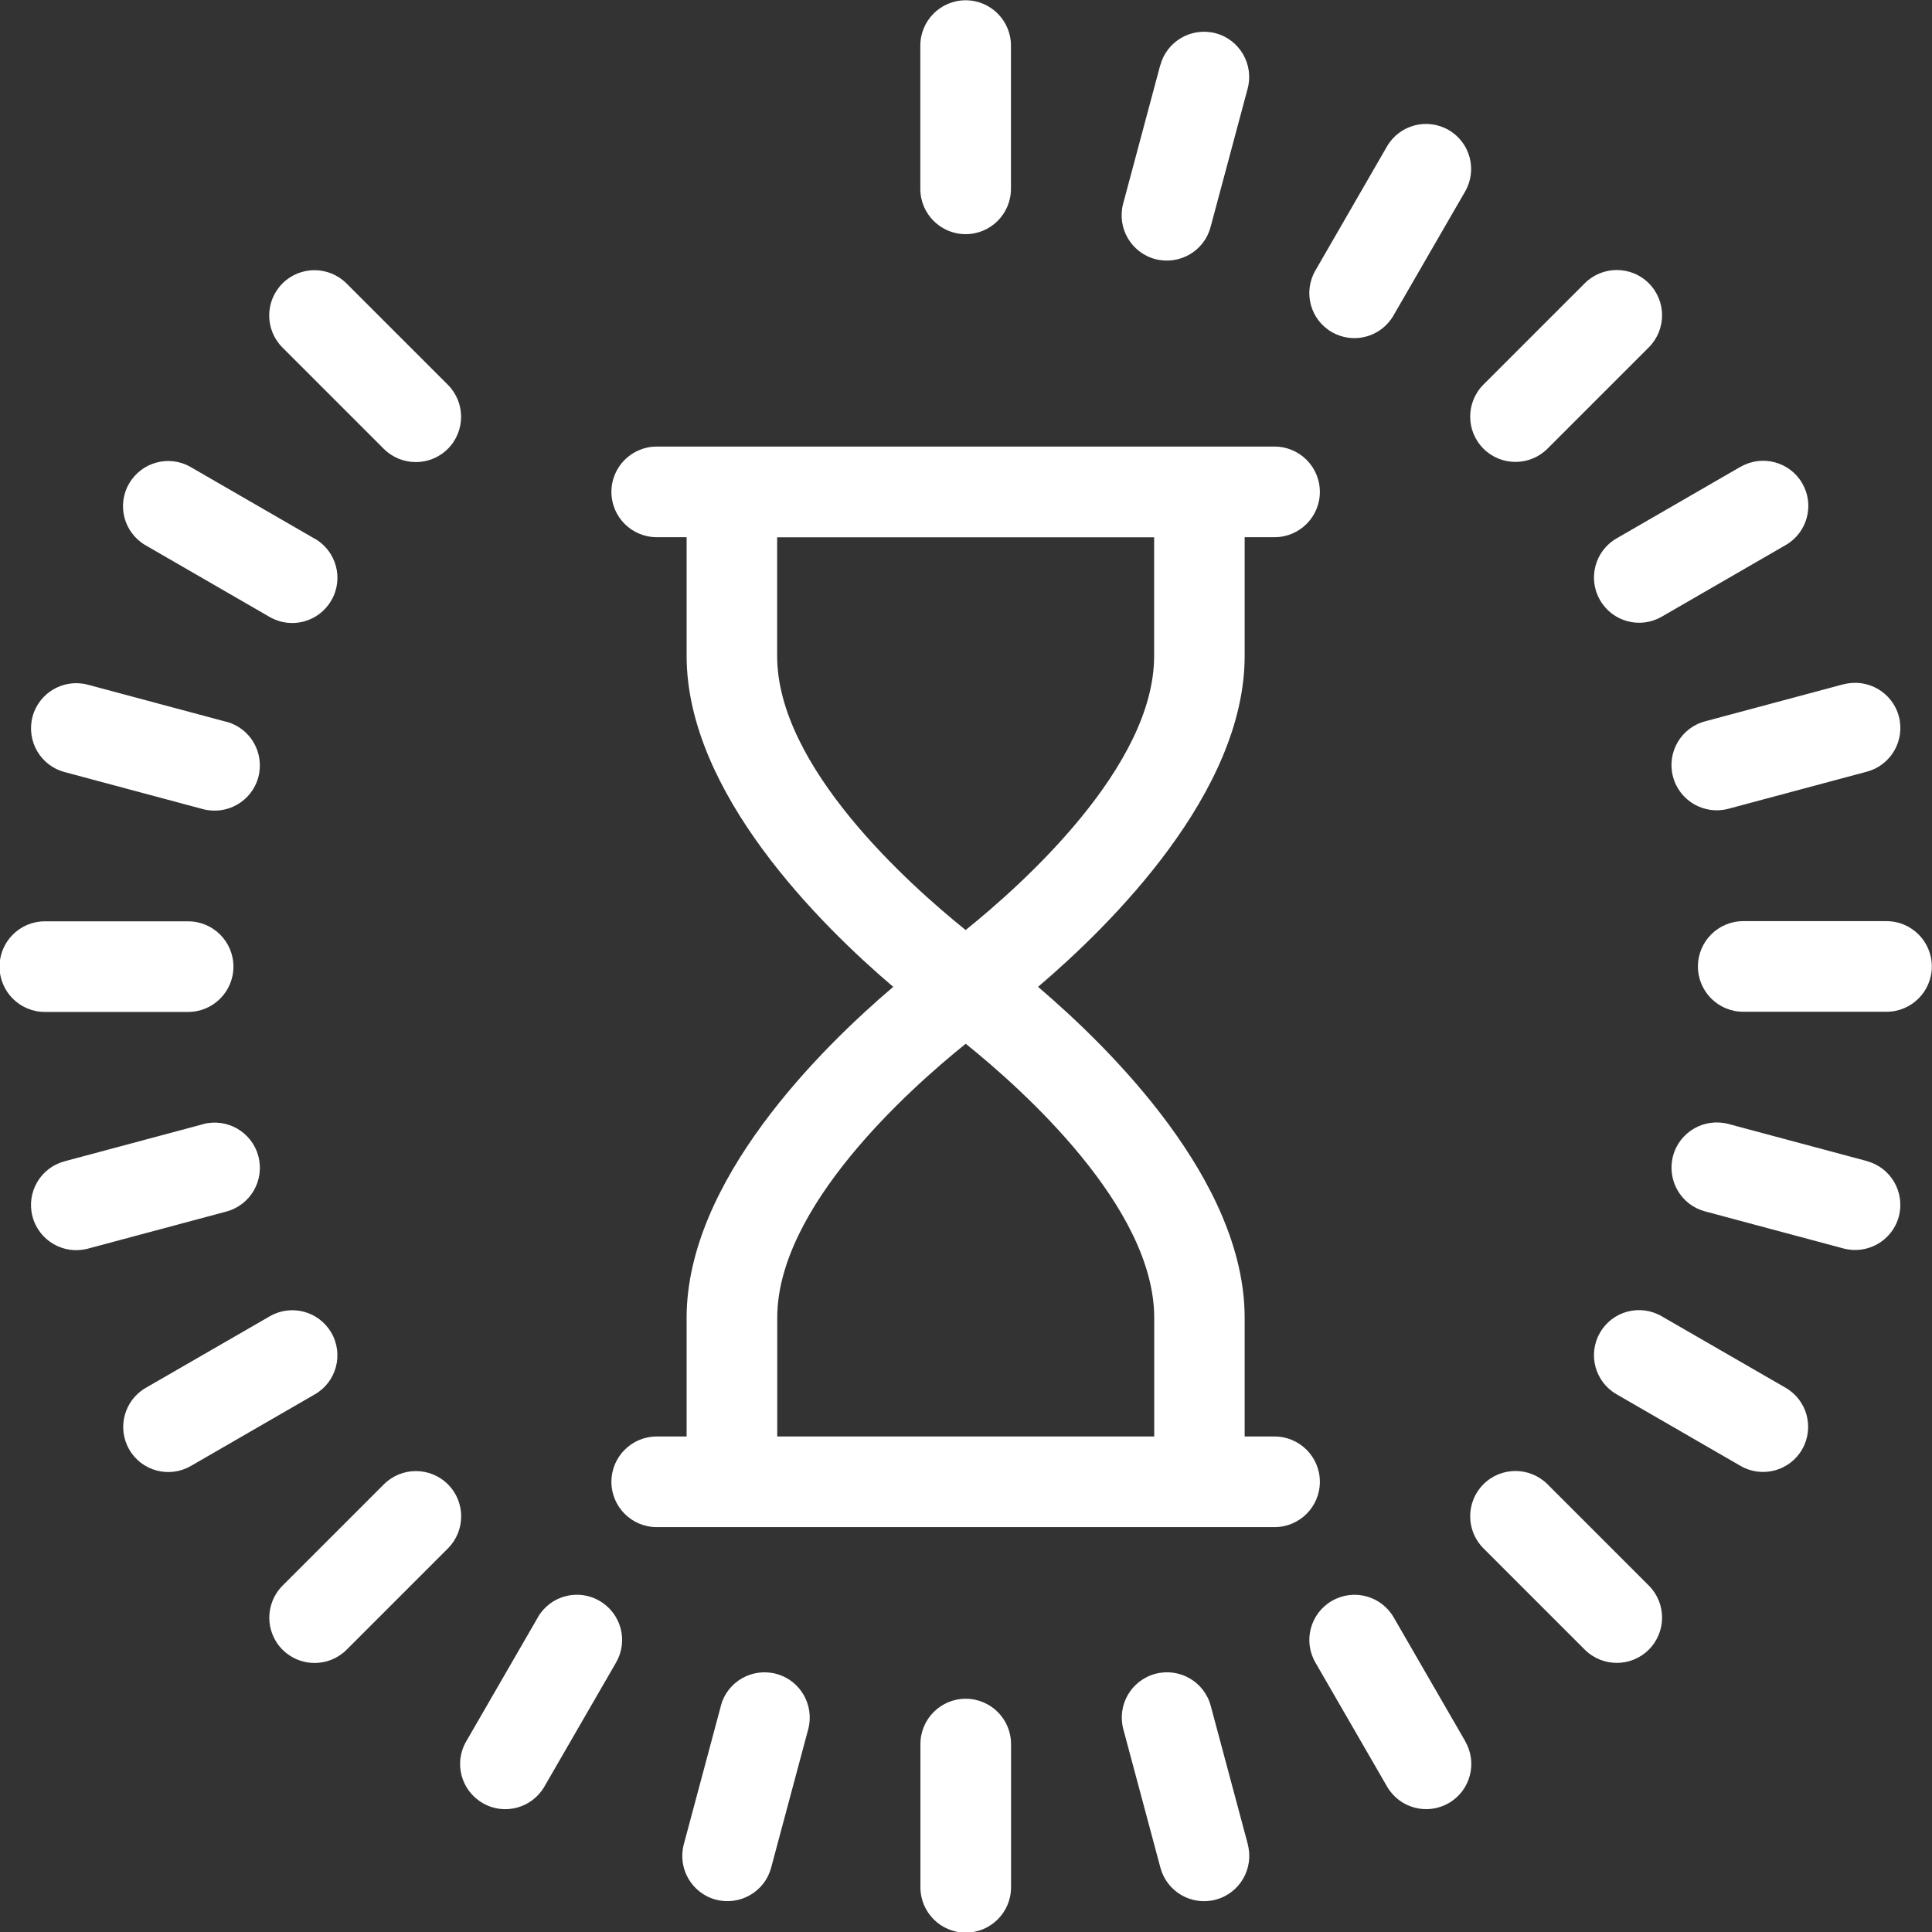 <?xml version="1.0" encoding="UTF-8" standalone="no"?><svg xmlns="http://www.w3.org/2000/svg" xmlns:xlink="http://www.w3.org/1999/xlink" clip-rule="evenodd" fill="#ffffff" fill-rule="evenodd" height="213.2" image-rendering="optimizeQuality" preserveAspectRatio="xMidYMid meet" shape-rendering="geometricPrecision" text-rendering="geometricPrecision" version="1" viewBox="0.1 0.0 213.2 213.2" width="213.2" zoomAndPan="magnify"><rect x="0.1" y="0.0" width="213.2" height="213.2" fill="#333333" stroke="none"/><g id="change1_1"><path d="M85.86 59.29l0 13.11c0,12.17 14.47,25.14 20.8,30.23 6.33,-5.09 20.8,-18.07 20.8,-30.23l0 -13.11 -41.61 0zm-36.34 -16.83c1.95,1.95 1.95,5.12 0,7.07 -1.95,1.95 -5.11,1.95 -7.07,0l-11.18 -11.18c-1.95,-1.95 -1.95,-5.12 0,-7.07 1.95,-1.95 5.11,-1.95 7.07,0l11.18 11.18zm-14.67 16.99c2.38,1.38 3.2,4.43 1.81,6.81 -1.38,2.39 -4.43,3.2 -6.81,1.82l-13.69 -7.91c-2.38,-1.38 -3.2,-4.43 -1.81,-6.81 1.38,-2.38 4.43,-3.2 6.81,-1.81l13.69 7.91zm-9.78 20.19c2.67,0.71 4.24,3.44 3.54,6.11 -0.71,2.67 -3.45,4.24 -6.11,3.54l-15.27 -4.09c-2.67,-0.71 -4.24,-3.44 -3.54,-6.11 0.71,-2.66 3.45,-4.24 6.11,-3.53l15.27 4.09zm-4.21 22.03c2.76,0 5,2.24 5,5 0,2.76 -2.24,5 -5,5l-15.81 0c-2.76,0 -5,-2.24 -5,-5 0,-2.76 2.24,-5 5,-5l15.81 0zm1.64 22.38c2.66,-0.71 5.4,0.87 6.11,3.54 0.71,2.66 -0.87,5.4 -3.54,6.11l-15.27 4.09c-2.66,0.71 -5.4,-0.87 -6.11,-3.53 -0.71,-2.67 0.87,-5.4 3.54,-6.11l15.27 -4.09zm7.38 21.2c2.38,-1.37 5.42,-0.55 6.79,1.83 1.37,2.38 0.55,5.43 -1.83,6.79l-13.69 7.91c-2.38,1.37 -5.43,0.55 -6.79,-1.83 -1.37,-2.38 -0.55,-5.43 1.83,-6.8l13.69 -7.9zm12.58 18.55c1.95,-1.95 5.12,-1.95 7.07,0 1.95,1.95 1.95,5.11 0,7.07l-11.18 11.18c-1.95,1.95 -5.12,1.95 -7.07,0 -1.95,-1.95 -1.95,-5.11 0,-7.07l11.18 -11.18zm16.99 14.67c1.38,-2.38 4.43,-3.2 6.81,-1.81 2.39,1.38 3.2,4.43 1.82,6.81l-7.91 13.69c-1.38,2.38 -4.43,3.2 -6.81,1.81 -2.38,-1.38 -3.2,-4.43 -1.81,-6.81l7.91 -13.69zm20.19 9.78c0.71,-2.67 3.44,-4.24 6.11,-3.54 2.67,0.71 4.24,3.45 3.54,6.11l-4.09 15.27c-0.71,2.67 -3.44,4.24 -6.11,3.54 -2.66,-0.71 -4.24,-3.45 -3.53,-6.11l4.09 -15.27zm22.03 4.21c0,-2.76 2.24,-5 5,-5 2.76,0 5,2.24 5,5l0 15.81c0,2.76 -2.24,5 -5,5 -2.76,0 -5,-2.24 -5,-5l0 -15.81zm36.12 11.06c0.71,2.66 -0.87,5.4 -3.53,6.11 -2.67,0.71 -5.4,-0.87 -6.11,-3.54l-4.09 -15.27c-0.71,-2.66 0.87,-5.4 3.54,-6.11 2.66,-0.71 5.4,0.87 6.11,3.54l4.09 15.27zm24 -11.36c1.38,2.38 0.57,5.43 -1.81,6.81 -2.38,1.38 -5.43,0.57 -6.81,-1.81l-7.91 -13.69c-1.38,-2.38 -0.57,-5.43 1.82,-6.81 2.38,-1.38 5.43,-0.57 6.81,1.81l7.91 13.69zm20.26 -17.19c1.95,1.95 1.95,5.12 0,7.07 -1.95,1.95 -5.11,1.95 -7.07,0l-11.18 -11.18c-1.95,-1.95 -1.95,-5.12 0,-7.07 1.95,-1.95 5.11,-1.95 7.07,0l11.18 11.18zm15.09 -21.83c2.38,1.37 3.2,4.41 1.83,6.8 -1.37,2.38 -4.41,3.2 -6.79,1.83l-13.69 -7.91c-2.38,-1.37 -3.2,-4.41 -1.83,-6.79 1.37,-2.39 4.41,-3.2 6.79,-1.83l13.69 7.9zm8.96 -25.01c2.67,0.71 4.24,3.44 3.54,6.11 -0.71,2.66 -3.45,4.24 -6.11,3.53l-15.27 -4.09c-2.67,-0.71 -4.24,-3.44 -3.54,-6.11 0.71,-2.67 3.45,-4.24 6.11,-3.54l15.27 4.09zm2.18 -26.48c2.76,0 5,2.24 5,5 0,2.76 -2.24,5 -5,5l-15.81 0c-2.76,0 -5,-2.24 -5,-5 0,-2.76 2.24,-5 5,-5l15.81 0zm-4.75 -26.13c2.66,-0.71 5.4,0.87 6.11,3.53 0.71,2.67 -0.87,5.4 -3.54,6.11l-15.27 4.09c-2.66,0.71 -5.4,-0.87 -6.11,-3.54 -0.71,-2.66 0.87,-5.4 3.54,-6.11l15.27 -4.09zm-11.36 -24c2.38,-1.38 5.43,-0.57 6.81,1.81 1.38,2.38 0.57,5.43 -1.81,6.81l-13.69 7.91c-2.38,1.38 -5.43,0.57 -6.81,-1.82 -1.38,-2.38 -0.57,-5.43 1.81,-6.81l13.69 -7.91zm-17.19 -20.26c1.95,-1.95 5.12,-1.95 7.07,0 1.95,1.95 1.95,5.11 0,7.07l-11.18 11.18c-1.95,1.95 -5.12,1.95 -7.07,0 -1.95,-1.95 -1.95,-5.11 0,-7.07l11.18 -11.18zm-21.83 -15.09c1.37,-2.38 4.41,-3.2 6.8,-1.83 2.38,1.37 3.2,4.41 1.83,6.79l-7.91 13.69c-1.37,2.38 -4.41,3.2 -6.79,1.83 -2.39,-1.37 -3.2,-4.41 -1.83,-6.79l7.9 -13.69zm-25.01 -8.96c0.71,-2.67 3.44,-4.24 6.11,-3.54 2.66,0.71 4.24,3.45 3.53,6.11l-4.09 15.27c-0.71,2.67 -3.44,4.24 -6.11,3.54 -2.67,-0.71 -4.24,-3.45 -3.54,-6.11l4.09 -15.27zm-26.48 -2.18c0,-2.76 2.24,-5 5,-5 2.76,0 5,2.24 5,5l0 15.81c0,2.76 -2.24,5 -5,5 -2.76,0 -5,-2.24 -5,-5l0 -15.81zm39.09 153.49c2.76,0 5,2.24 5,5 0,2.76 -2.24,5 -5,5l-8.29 0 -51.6 0 -8.29 0c-2.76,0 -5,-2.24 -5,-5 0,-2.76 2.24,-5 5,-5l3.3 0 0 -13.11c0,-15.06 14.76,-29.67 22.8,-36.51 -8.04,-6.84 -22.8,-21.45 -22.8,-36.51l0 -13.11 -3.3 0c-2.76,0 -5,-2.24 -5,-5 0,-2.76 2.24,-5 5,-5l8.29 0 51.6 0 8.29 0c2.76,0 5,2.24 5,5 0,2.76 -2.24,5 -5,5l-3.3 0 0 13.11c0,15.06 -14.76,29.67 -22.8,36.51 8.04,6.85 22.8,21.45 22.8,36.51l0 13.11 3.3 0zm-54.89 0l41.61 0 0 -13.11c0,-12.17 -14.47,-25.14 -20.8,-30.23 -6.33,5.09 -20.8,18.07 -20.8,30.23l0 13.11z" fill-rule="nonzero"/></g></svg>
